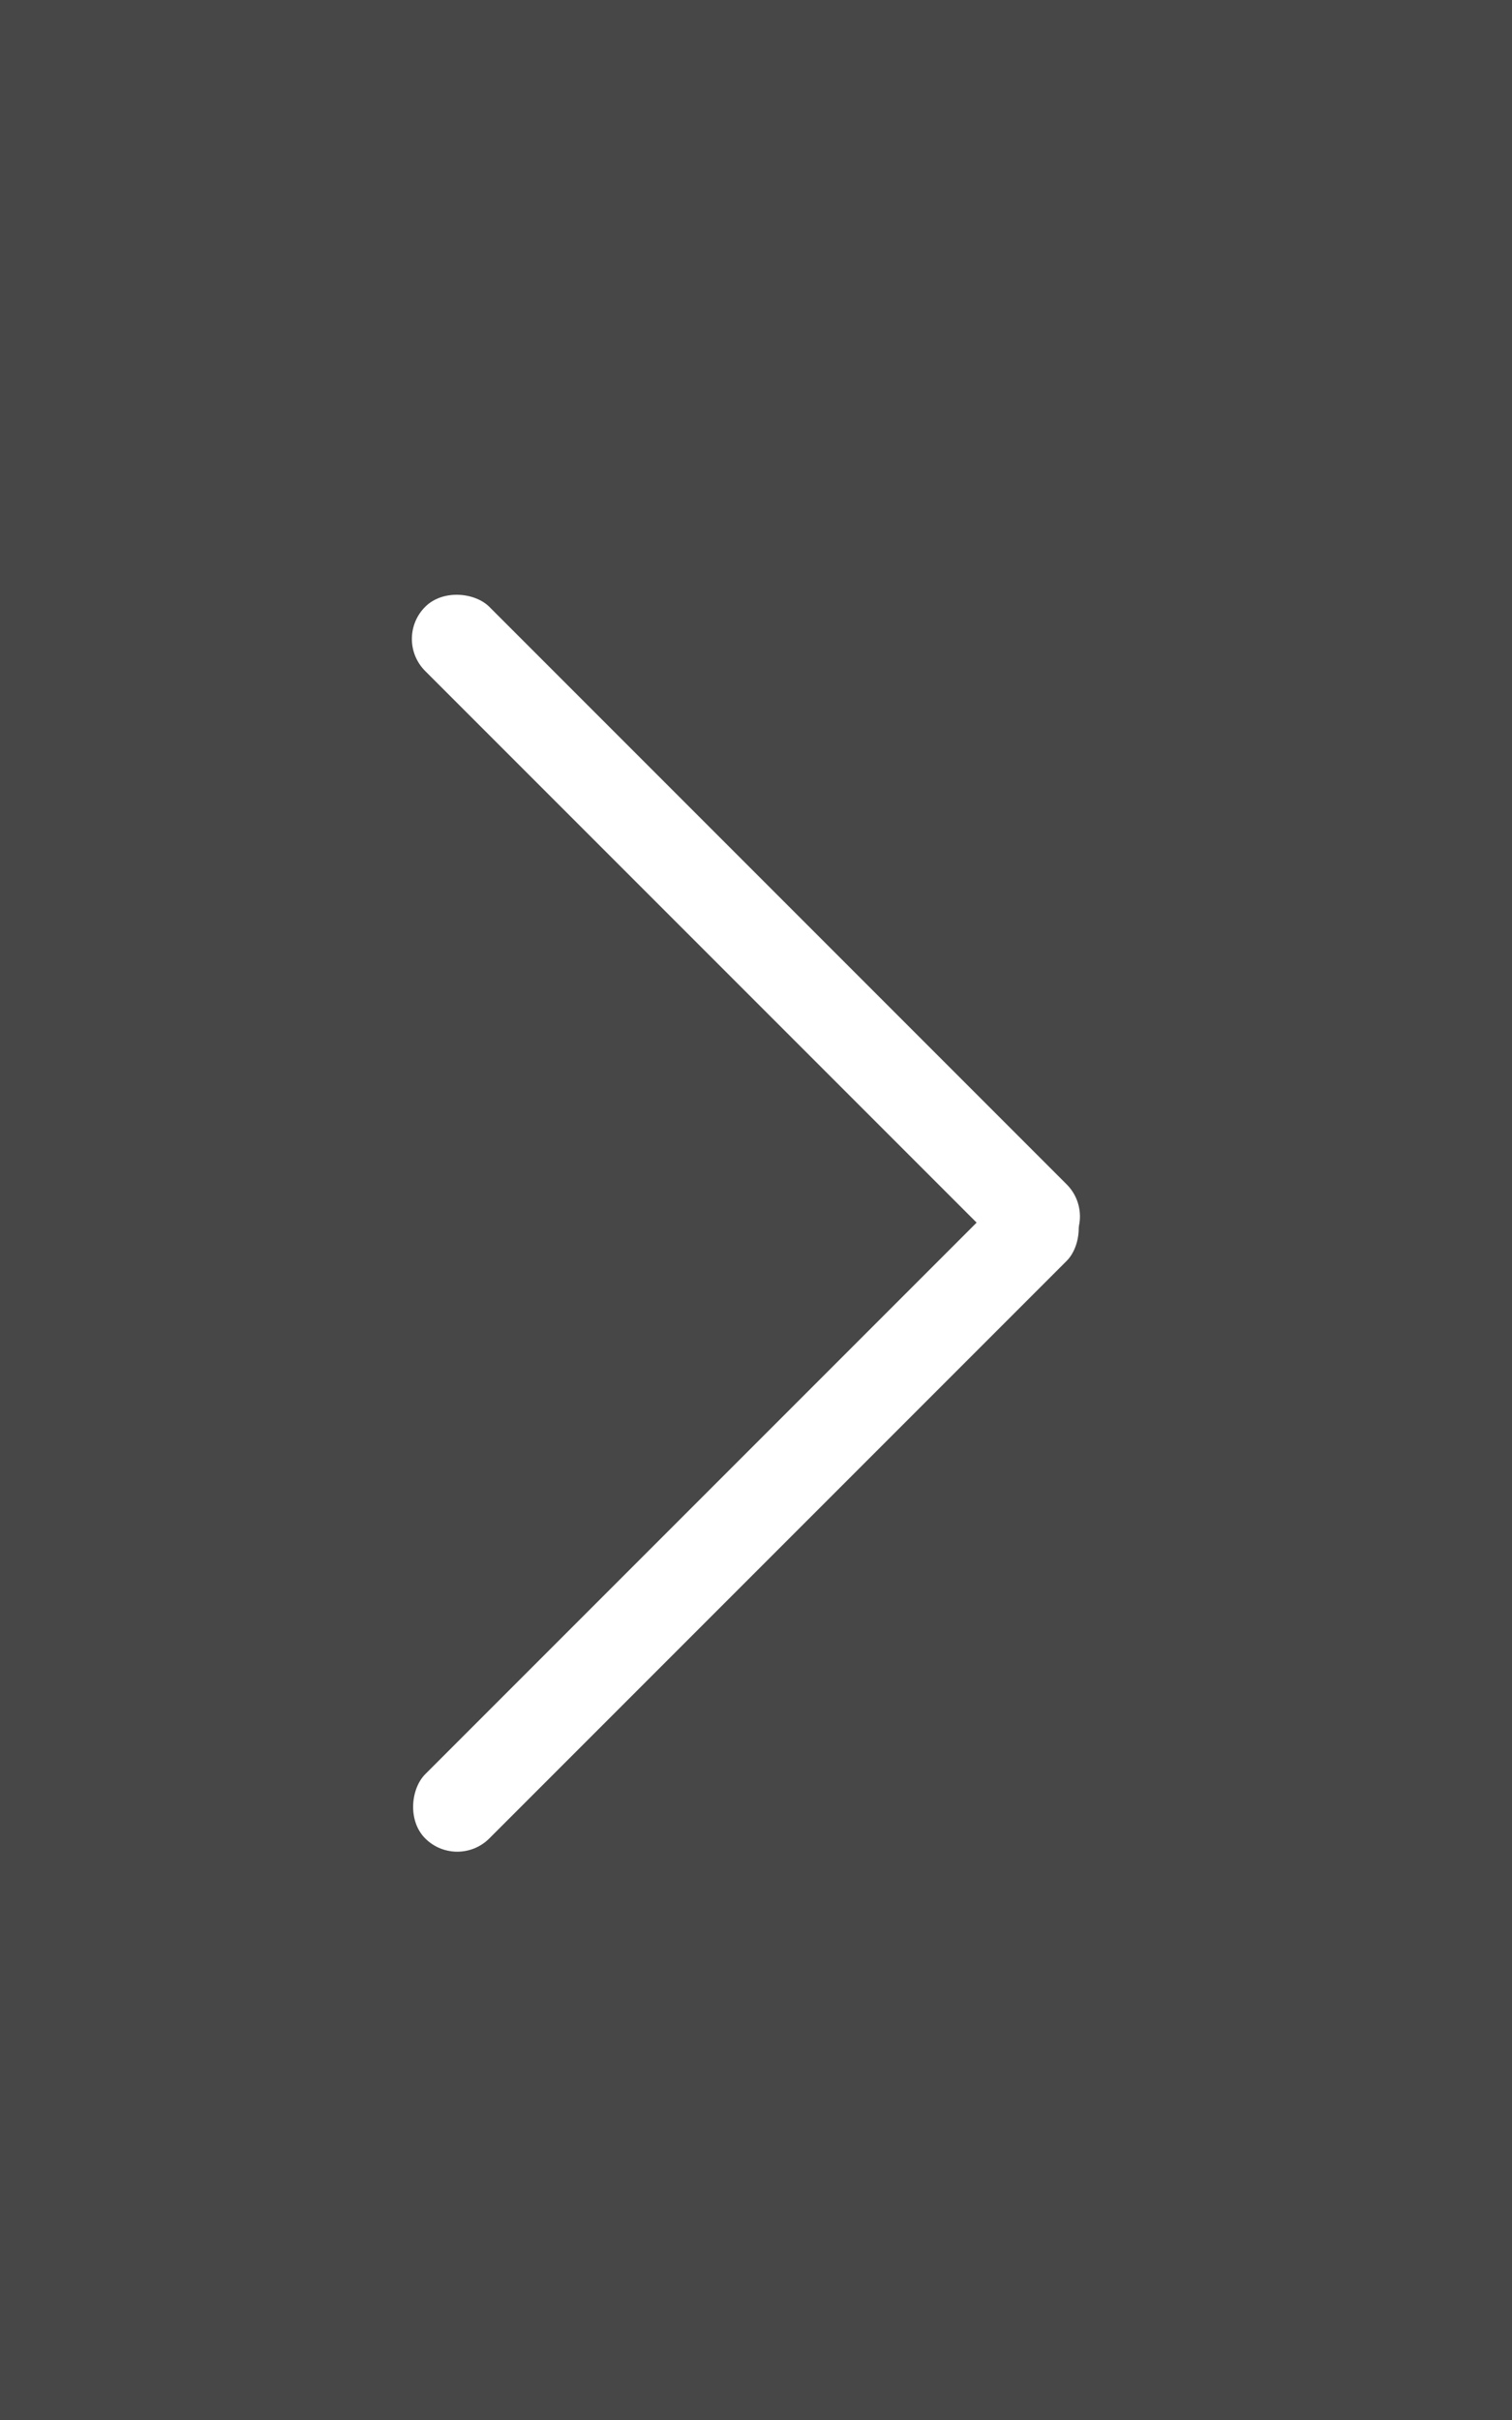 <svg xmlns="http://www.w3.org/2000/svg" width="50" height="80" viewBox="0 0 50 80">
    <rect x="0" y="0" width="50" height="80" fill="#333333" stroke="none"/>
    <g data-name="그룹 2038">
        <path data-name="사각형 1917" style="opacity:.1;fill:#fff" d="M0 0h50v80H0z"/>
        <g data-name="그룹 2036" transform="rotate(180 18.167 30.917)">
            <rect data-name="사각형 40" width="3" height="30" rx="1.5" transform="rotate(45 10.607 25.606)" style="fill:#fff"/>
            <rect data-name="사각형 41" width="3" height="30" rx="1.5" transform="rotate(-45 26.099 10.81)" style="fill:#fff"/>
        </g>
    </g>
</svg>
